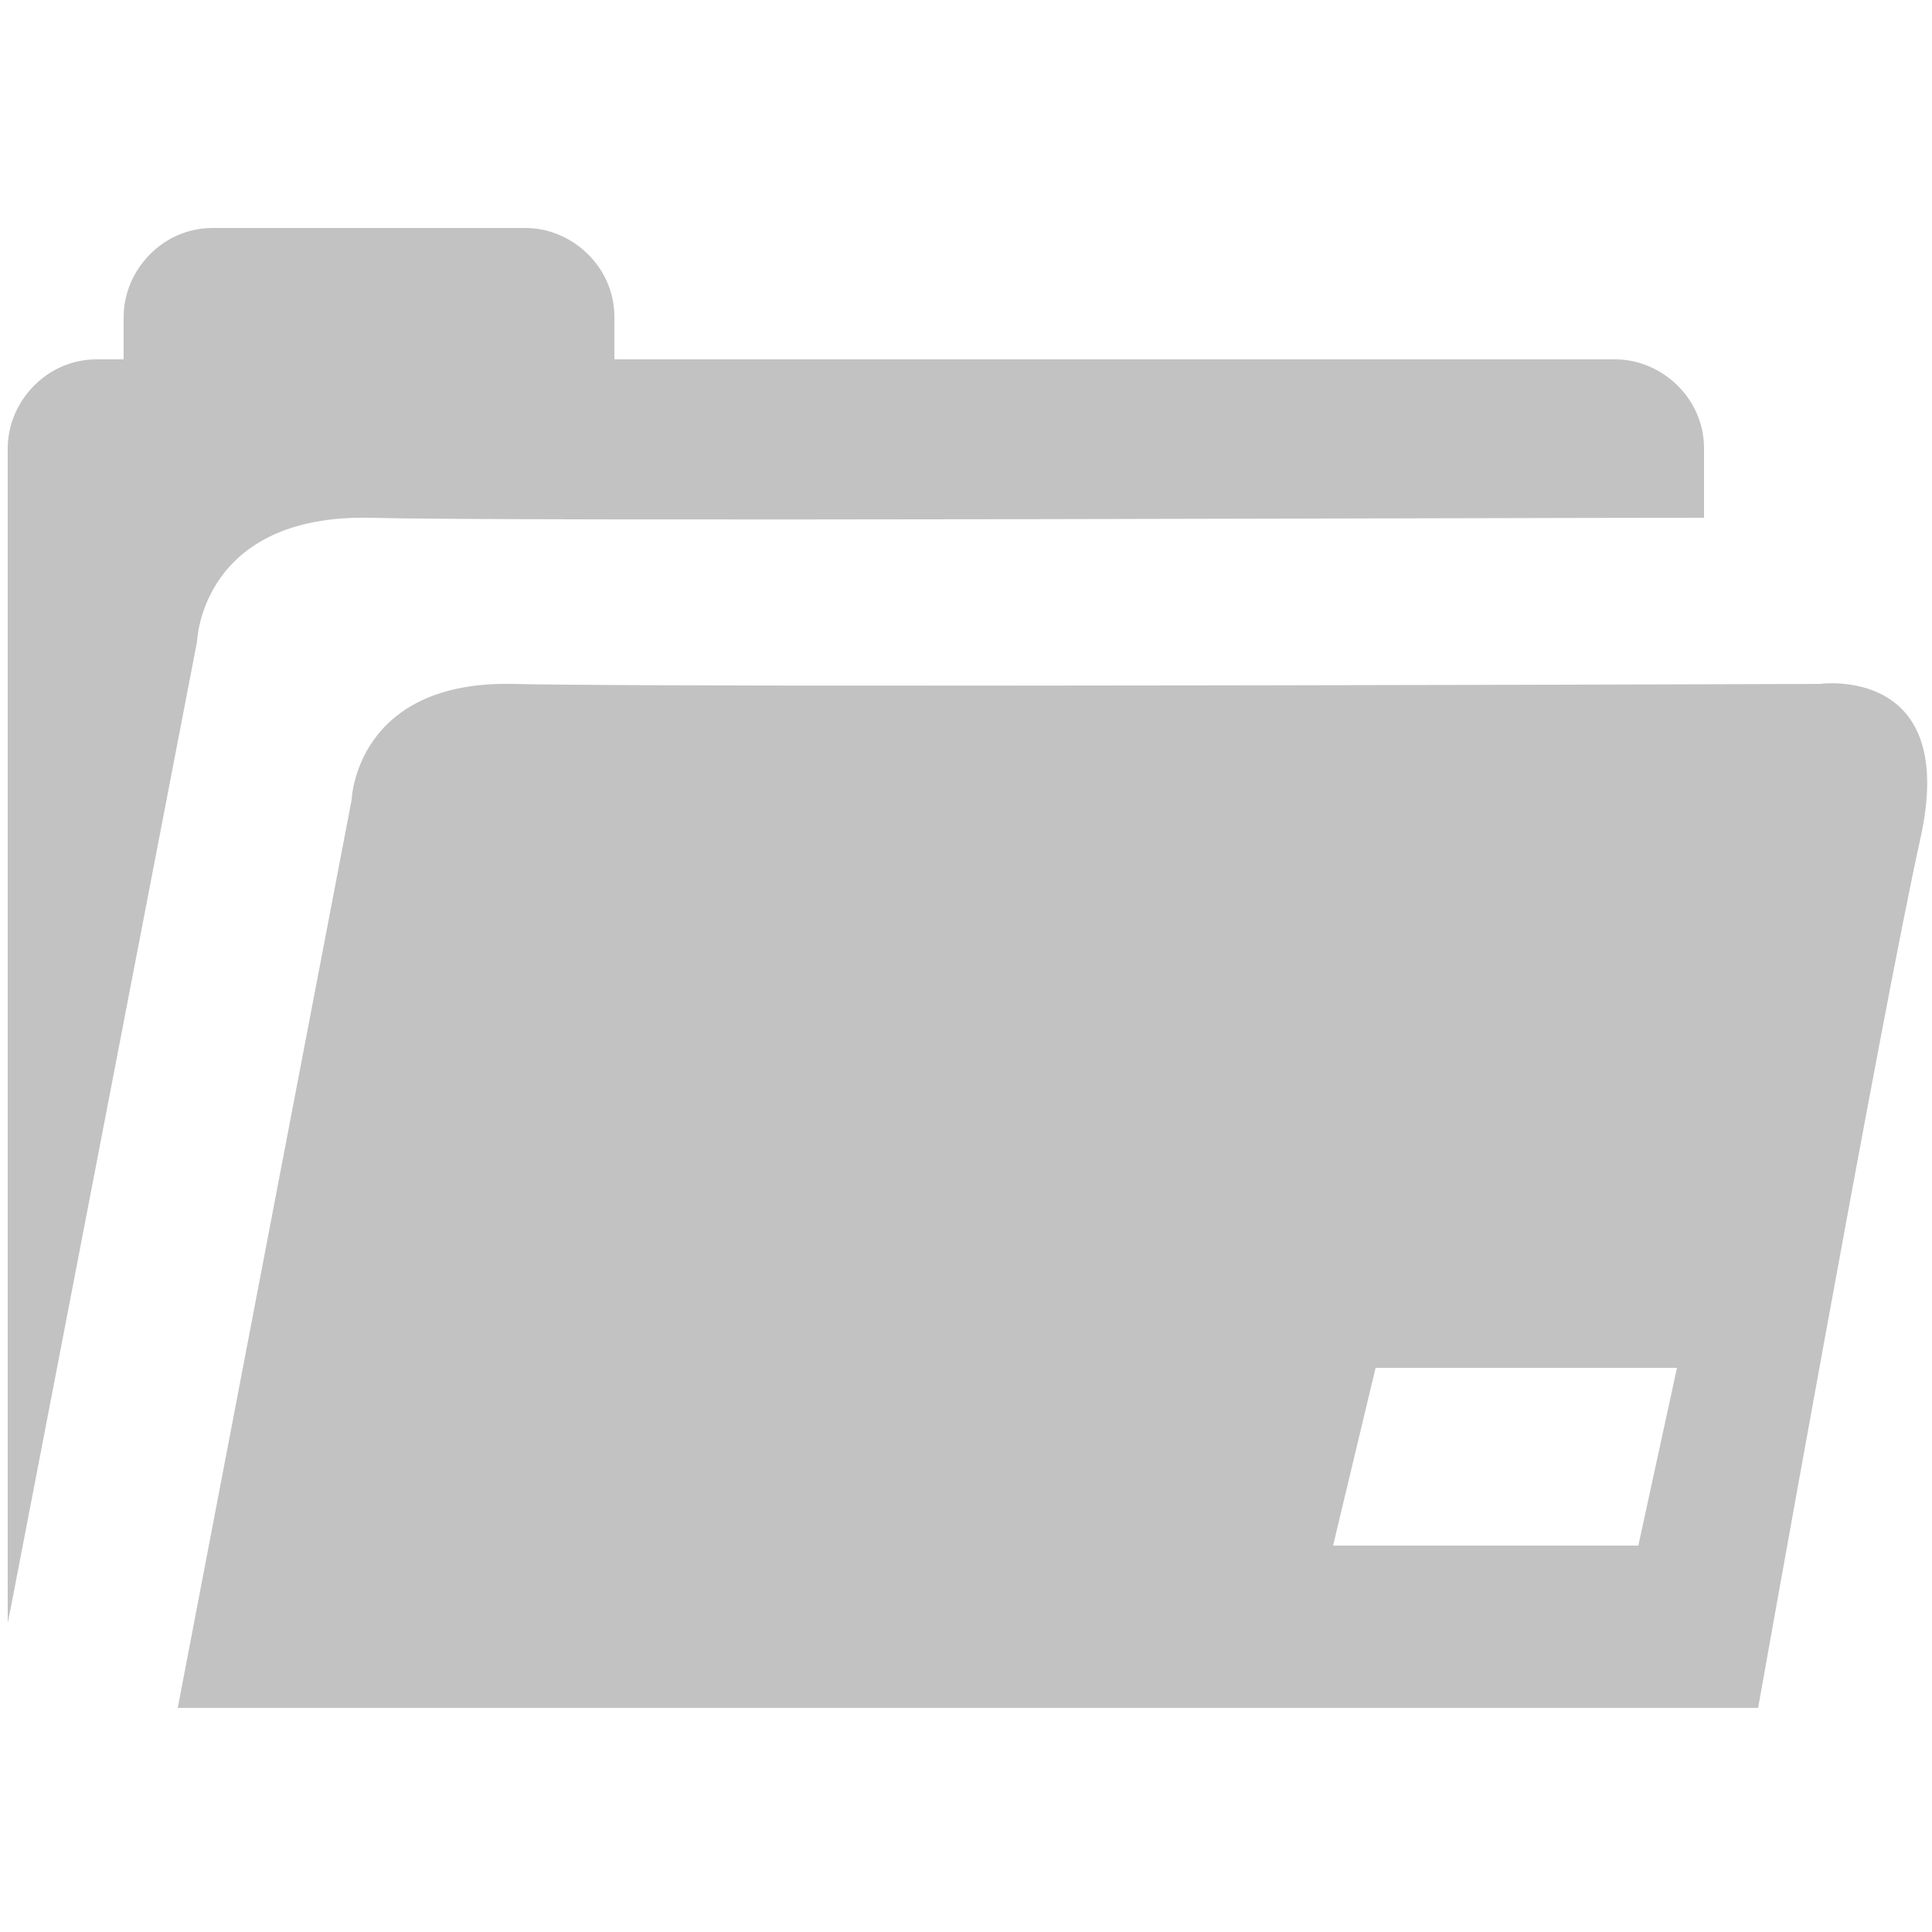 <?xml version="1.0" encoding="utf-8"?>
<!-- Generator: Adobe Illustrator 18.0.0, SVG Export Plug-In . SVG Version: 6.00 Build 0)  -->
<!DOCTYPE svg PUBLIC "-//W3C//DTD SVG 1.1//EN" "http://www.w3.org/Graphics/SVG/1.1/DTD/svg11.dtd">
<svg version="1.1" id="Layer_1" xmlns="http://www.w3.org/2000/svg" xmlns:xlink="http://www.w3.org/1999/xlink" x="0px" y="0px"
	 viewBox="0 0 50 50" enable-background="new 0 0 50 50" xml:space="preserve">
<path fill="#c2c2c2" d="M0.3,41.5l4.8-24.9c0,0,0.1-3.3,4.5-3.2c3.8,0.1,28.4,0,34.5,0v-1.8c0-1.3-1.1-2.3-2.3-2.3H15.9V8.2
	c0-1.3-1.1-2.3-2.3-2.3H5.5c-1.3,0-2.3,1.1-2.3,2.3v1.1H2.5c-1.3,0-2.3,1.1-2.3,2.3v30.4L0.3,41.5z"/>
<path fill="#c2c2c2" d="M47.1,17.7c0,0-29.7,0.1-33.8,0c-4.1-0.1-4.2,3-4.2,3L4.6,44.2h40.9c0,0,3.2-18,4.2-22.5
	C50.7,17.2,47.1,17.7,47.1,17.7z M42.4,40h-7.9l1.1-4.6h7.8L42.4,40z"/>
</svg>
